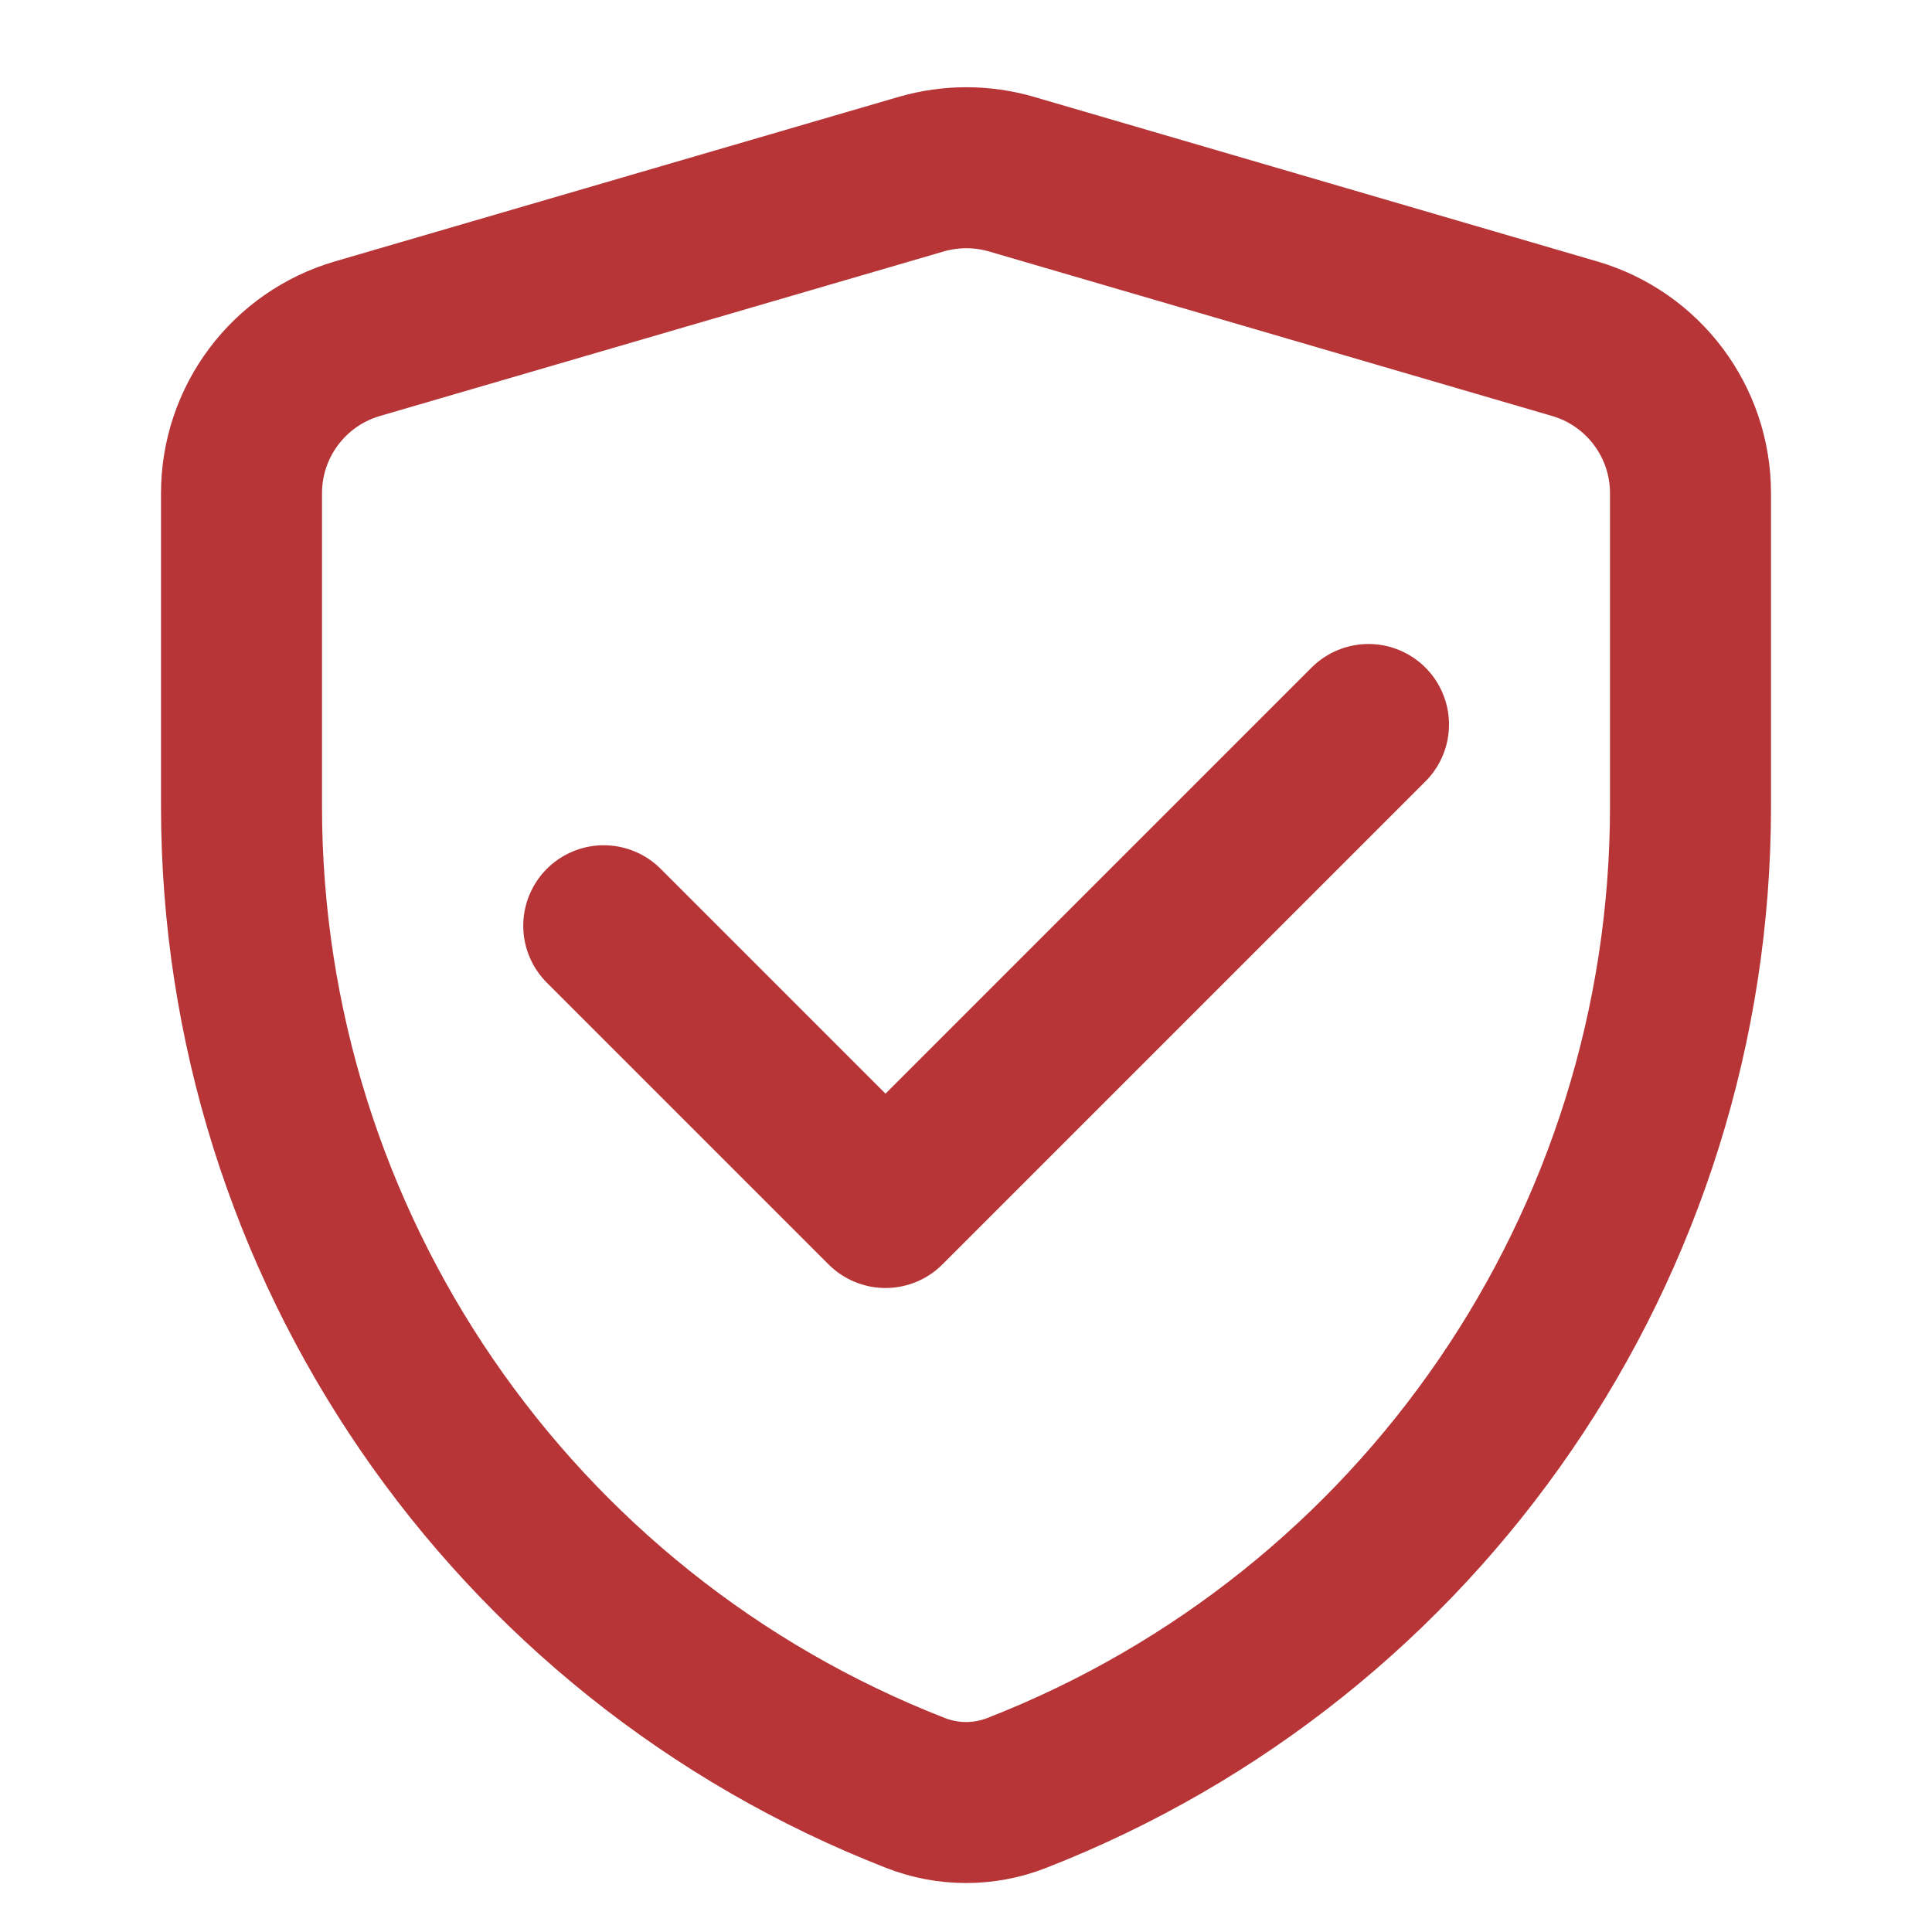 <svg xmlns="http://www.w3.org/2000/svg" fill="none" viewBox="0 0 48 48" height="48" width="48">
<path stroke-linejoin="round" stroke-width="4" stroke="#B73537" d="M6 12.255C6 10.478 7.173 8.913 8.879 8.415L22.887 4.327C23.62 4.114 24.398 4.114 25.13 4.327L39.122 8.415C40.828 8.913 42 10.477 42 12.254V20.034C42 30.916 35.31 40.625 25.256 44.547C24.451 44.862 23.555 44.862 22.749 44.547C12.692 40.625 6 30.914 6 20.029V12.255Z"></path>
<path stroke-linejoin="round" stroke-linecap="round" stroke-width="4" stroke="#B73537" d="M15 23L22 30L34 18"></path>
</svg>
